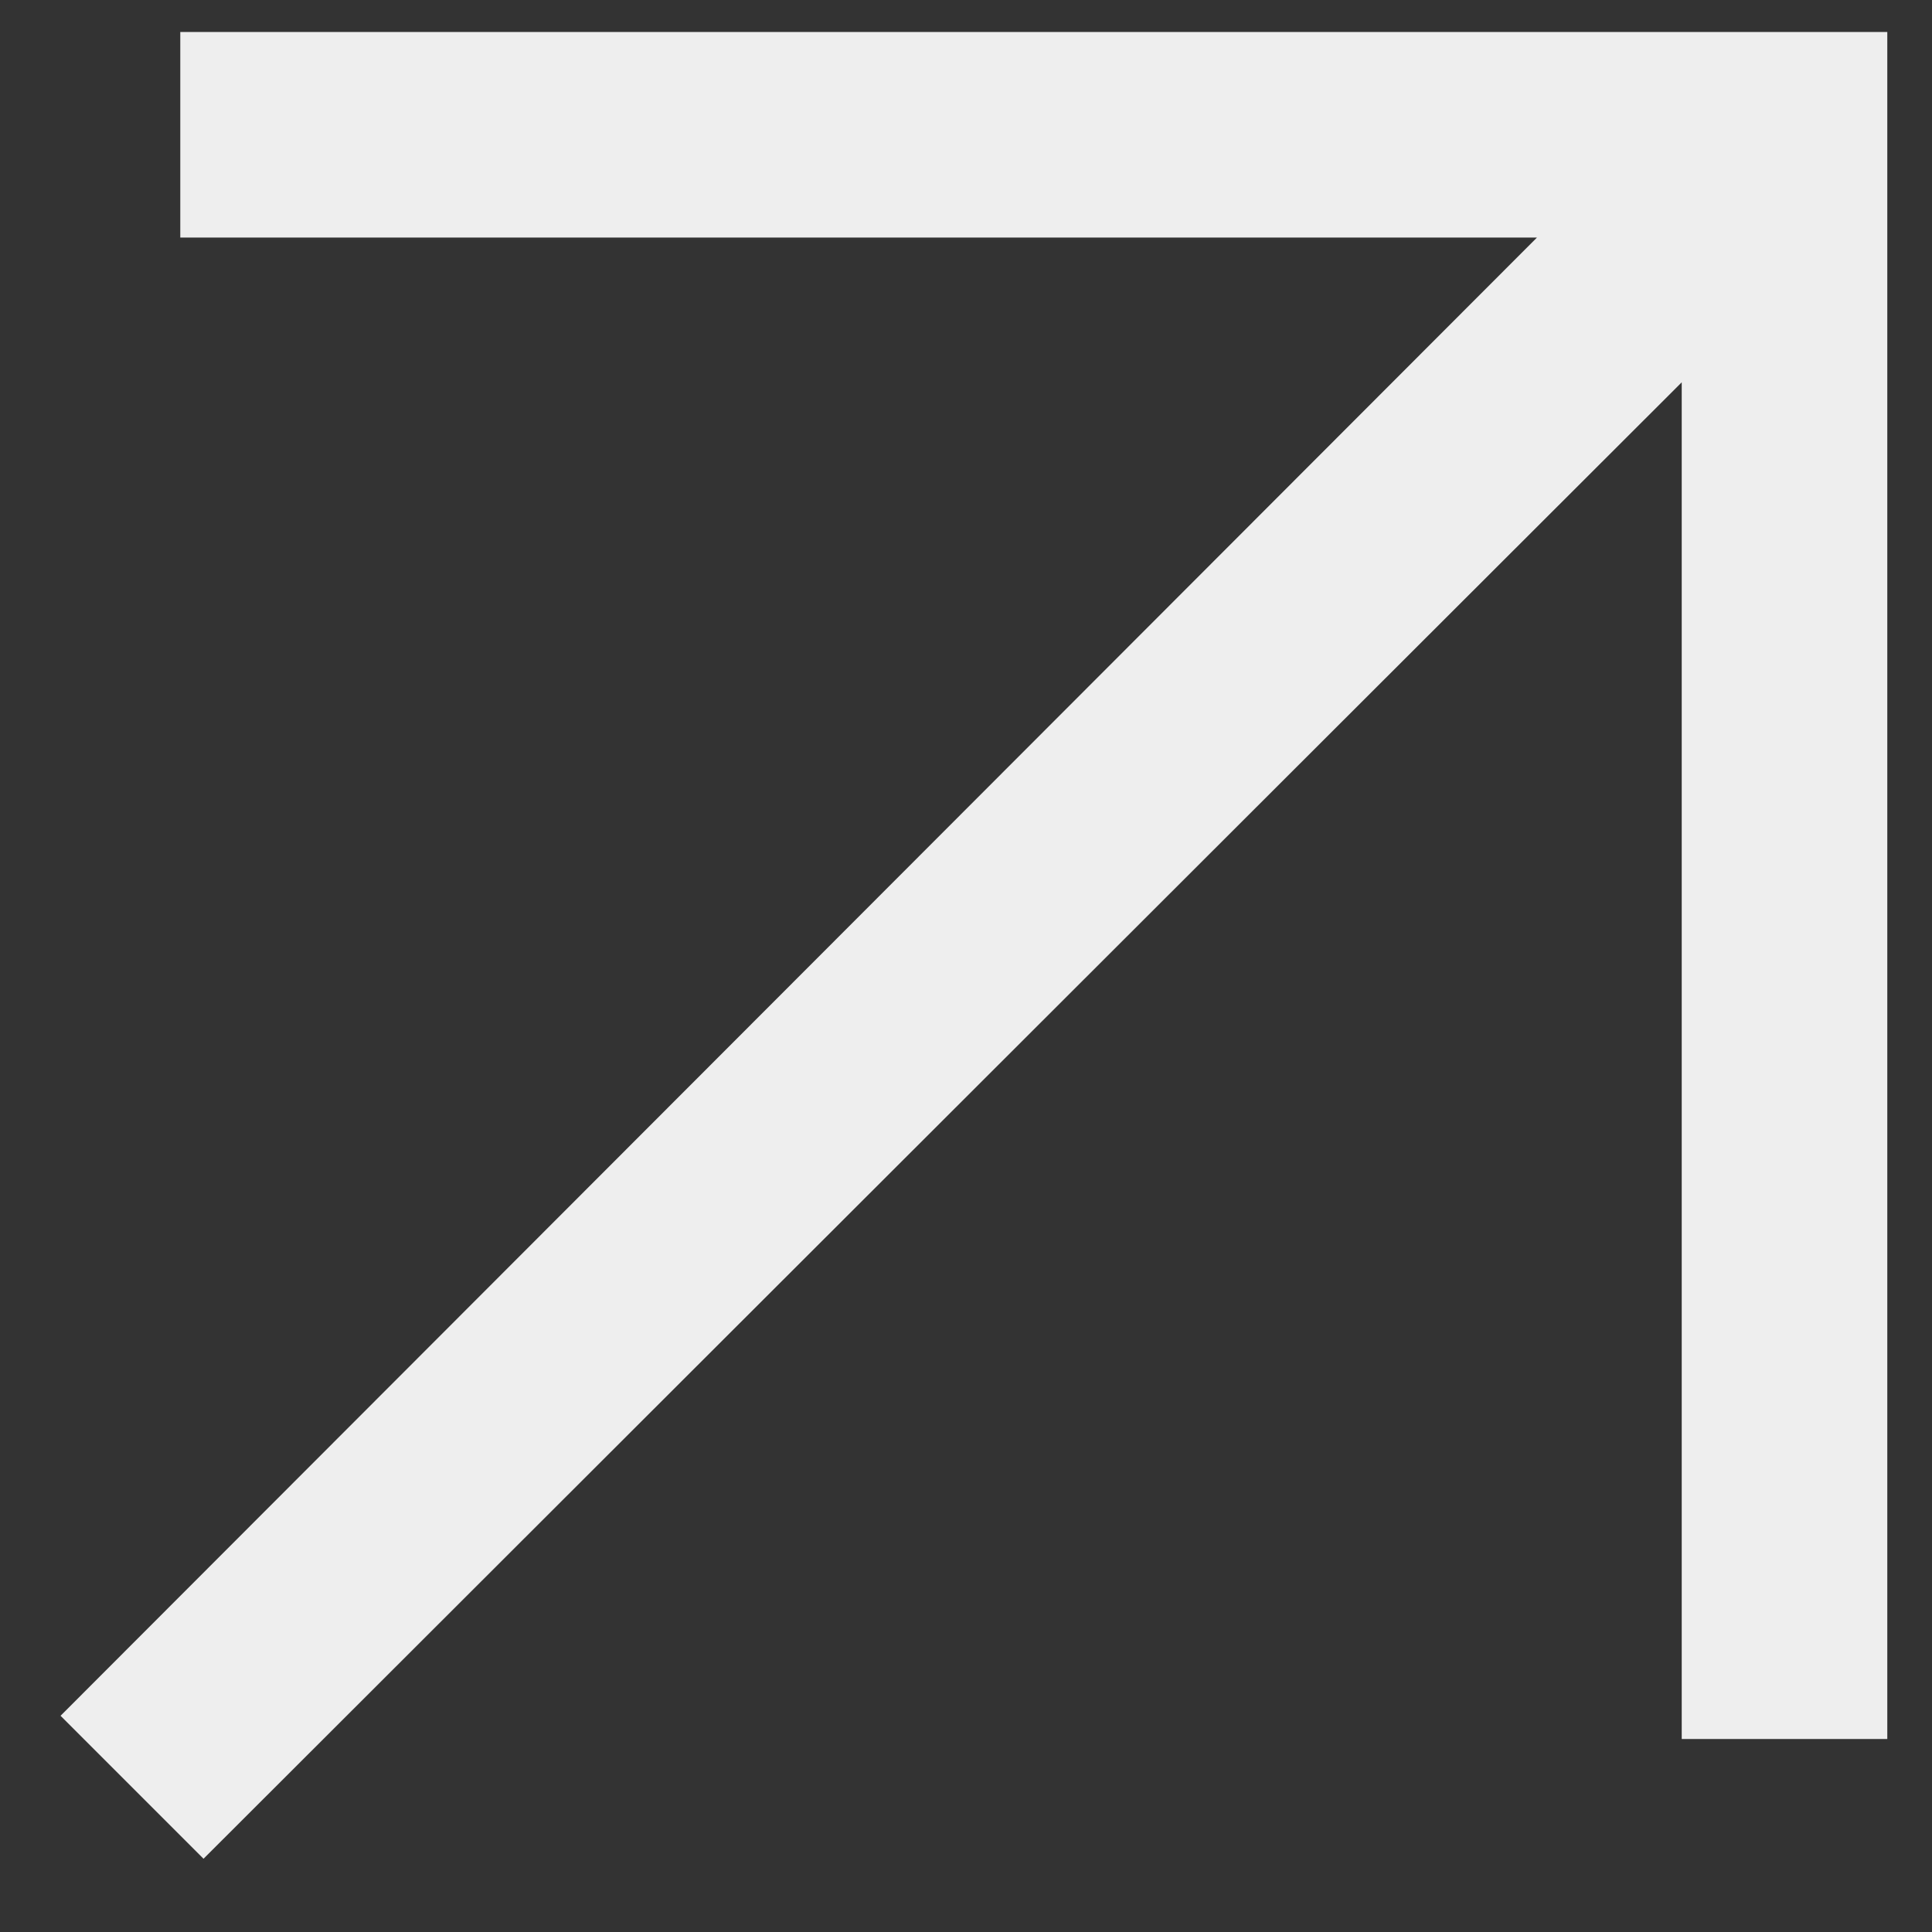 <svg width="35" height="35" viewBox="0 0 35 35" fill="none" xmlns="http://www.w3.org/2000/svg">
<rect x="0" y="0" width="35" height="35" fill="#333333" stroke="none"/>
<g clip-path="url(#clip0_1_85)">
<g clip-path="url(#clip1_1_85)">
<path d="M3.687 33.673L1.097 31.083L27.843 4.304H3.266V0.58H34.19V31.504H30.466V6.926L3.687 33.673Z" fill="#EEEEEE"/>
</g>
</g>
<defs>
<clipPath id="clip0_1_85">
<rect width="34" height="34" fill="white" transform="translate(0.19 0.58)"/>
</clipPath>
<clipPath id="clip1_1_85">
<rect width="34" height="34" fill="white" transform="translate(0.19 0.58)"/>
</clipPath>
</defs>
</svg>

